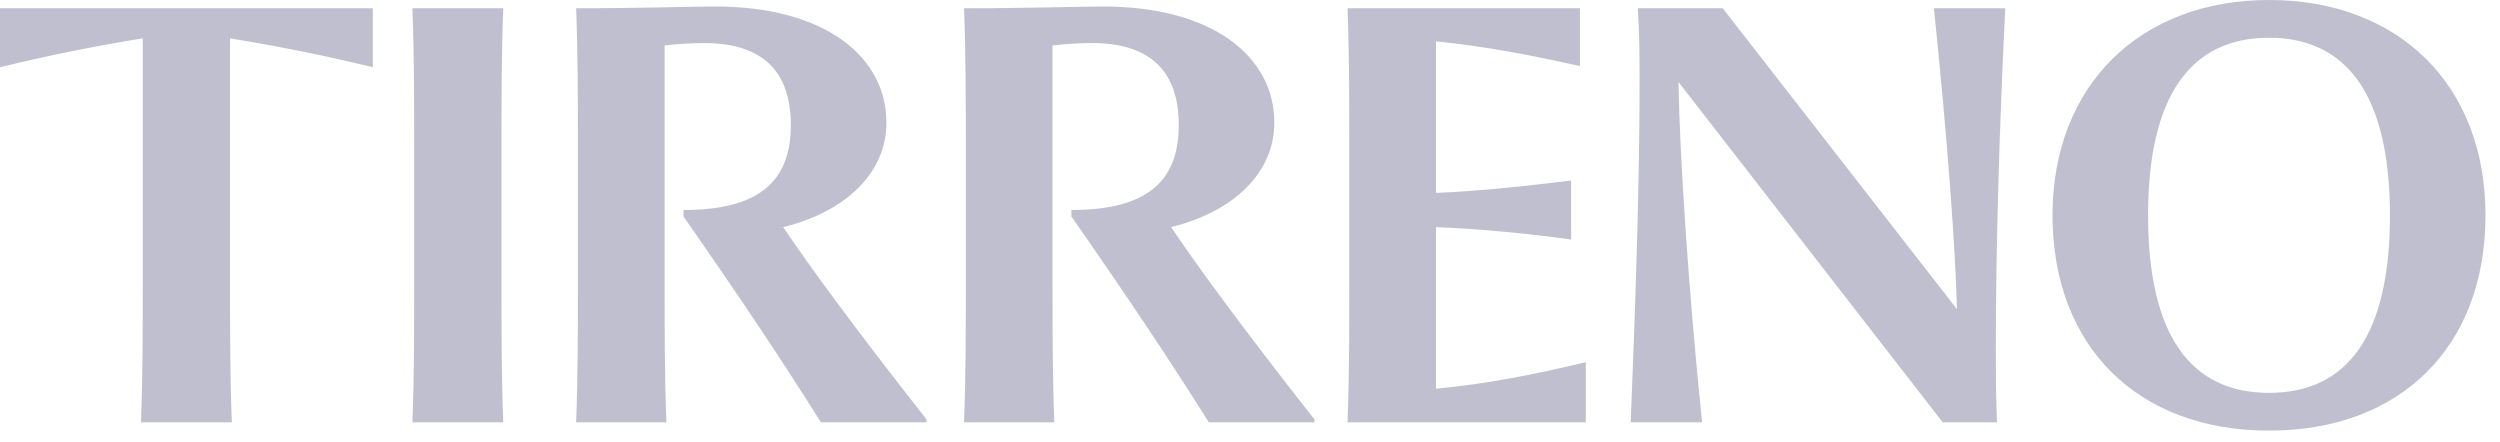 <?xml version="1.0" encoding="UTF-8"?>
<svg width="113px" height="20px" viewBox="0 0 113 20" version="1.1" xmlns="http://www.w3.org/2000/svg" xmlns:xlink="http://www.w3.org/1999/xlink">
    <title>Tirreno</title>
    <desc>Tirreno</desc>    
        <g id="TIRRENO" fill="#BFBFD0" fill-rule="nonzero">
            <path d="M102.559,0 C108.425,0 112.344,3.84 112.344,9.732 C112.344,15.651 108.532,19.464 102.559,19.464 C96.614,19.464 92.774,15.651 92.774,9.732 C92.774,3.866 96.72,0 102.559,0 Z M102.559,17.757 C106.105,17.757 108.025,15.171 108.025,9.732 C108.025,4.346 106.105,1.706 102.559,1.706 C99.013,1.706 97.093,4.346 97.093,9.732 C97.093,15.144 99.013,17.757 102.559,17.757 Z M74.108,3.759 C74.108,2.479 74.108,1.653 74.028,0.373 L77.867,0.373 L88.452,13.971 C88.399,11.438 88.025,6.239 87.412,0.373 L90.638,0.373 C90.371,5.706 90.212,11.198 90.212,15.704 C90.212,16.957 90.212,17.784 90.265,19.09 L87.812,19.09 L75.867,3.706 C75.921,7.039 76.321,13.145 76.934,19.09 L73.708,19.09 C73.921,13.758 74.108,8.425 74.108,3.759 Z M60.988,12.851 L60.988,6.612 C60.988,4.533 60.988,2.453 60.908,0.373 L71.413,0.373 L71.413,2.986 C69.253,2.506 67.227,2.106 64.907,1.867 L64.907,8.718 C66.907,8.639 69.066,8.399 71.013,8.159 L71.013,10.825 C69.066,10.558 66.907,10.345 64.907,10.265 L64.907,17.57 C67.173,17.357 69.333,16.931 71.679,16.371 L71.679,19.09 L60.908,19.09 C60.988,17.01 60.988,14.931 60.988,12.851 Z M43.655,12.851 L43.655,6.612 C43.655,4.533 43.655,2.453 43.574,0.373 C46.641,0.373 48.854,0.293 49.84,0.293 C54.826,0.293 57.599,2.56 57.599,5.546 C57.599,7.812 55.759,9.572 52.933,10.265 C54.16,12.078 56,14.611 59.412,18.957 L59.412,19.09 L54.64,19.09 C52.933,16.371 51.013,13.491 48.427,9.785 L48.427,9.492 C51.76,9.492 53.28,8.265 53.28,5.652 C53.28,3.253 52.027,1.946 49.36,1.946 C48.961,1.946 48.267,1.973 47.574,2.053 L47.574,12.851 C47.574,14.931 47.574,17.01 47.654,19.09 L43.574,19.09 C43.655,17.01 43.655,14.931 43.655,12.851 Z M26.121,12.851 L26.121,6.612 C26.121,4.533 26.121,2.453 26.041,0.373 C29.108,0.373 31.32,0.293 32.307,0.293 C37.293,0.293 40.066,2.56 40.066,5.546 C40.066,7.812 38.226,9.572 35.4,10.265 C36.626,12.078 38.466,14.611 41.879,18.957 L41.879,19.09 L37.106,19.09 C35.4,16.371 33.48,13.491 30.894,9.785 L30.894,9.492 C34.227,9.492 35.746,8.265 35.746,5.652 C35.746,3.253 34.494,1.946 31.827,1.946 C31.427,1.946 30.734,1.973 30.04,2.053 L30.04,12.851 C30.04,14.931 30.04,17.01 30.121,19.09 L26.041,19.09 C26.121,17.01 26.121,14.931 26.121,12.851 Z M18.721,12.851 L18.721,6.612 C18.721,4.533 18.721,2.453 18.641,0.373 L22.747,0.373 C22.667,2.453 22.667,4.533 22.667,6.612 L22.667,12.851 C22.667,14.931 22.667,17.01 22.747,19.09 L18.641,19.09 C18.721,17.01 18.721,14.931 18.721,12.851 Z M16.851,0.373 L16.851,3.039 C14.665,2.506 12.665,2.106 10.398,1.733 L10.398,12.851 C10.398,14.931 10.398,17.01 10.479,19.09 L6.372,19.09 C6.452,17.01 6.452,14.931 6.452,12.851 L6.452,1.733 C4.16,2.106 2.187,2.506 0,3.039 L0,0.373 L16.851,0.373 Z" id="Shape"></path>
        </g>
</svg>
